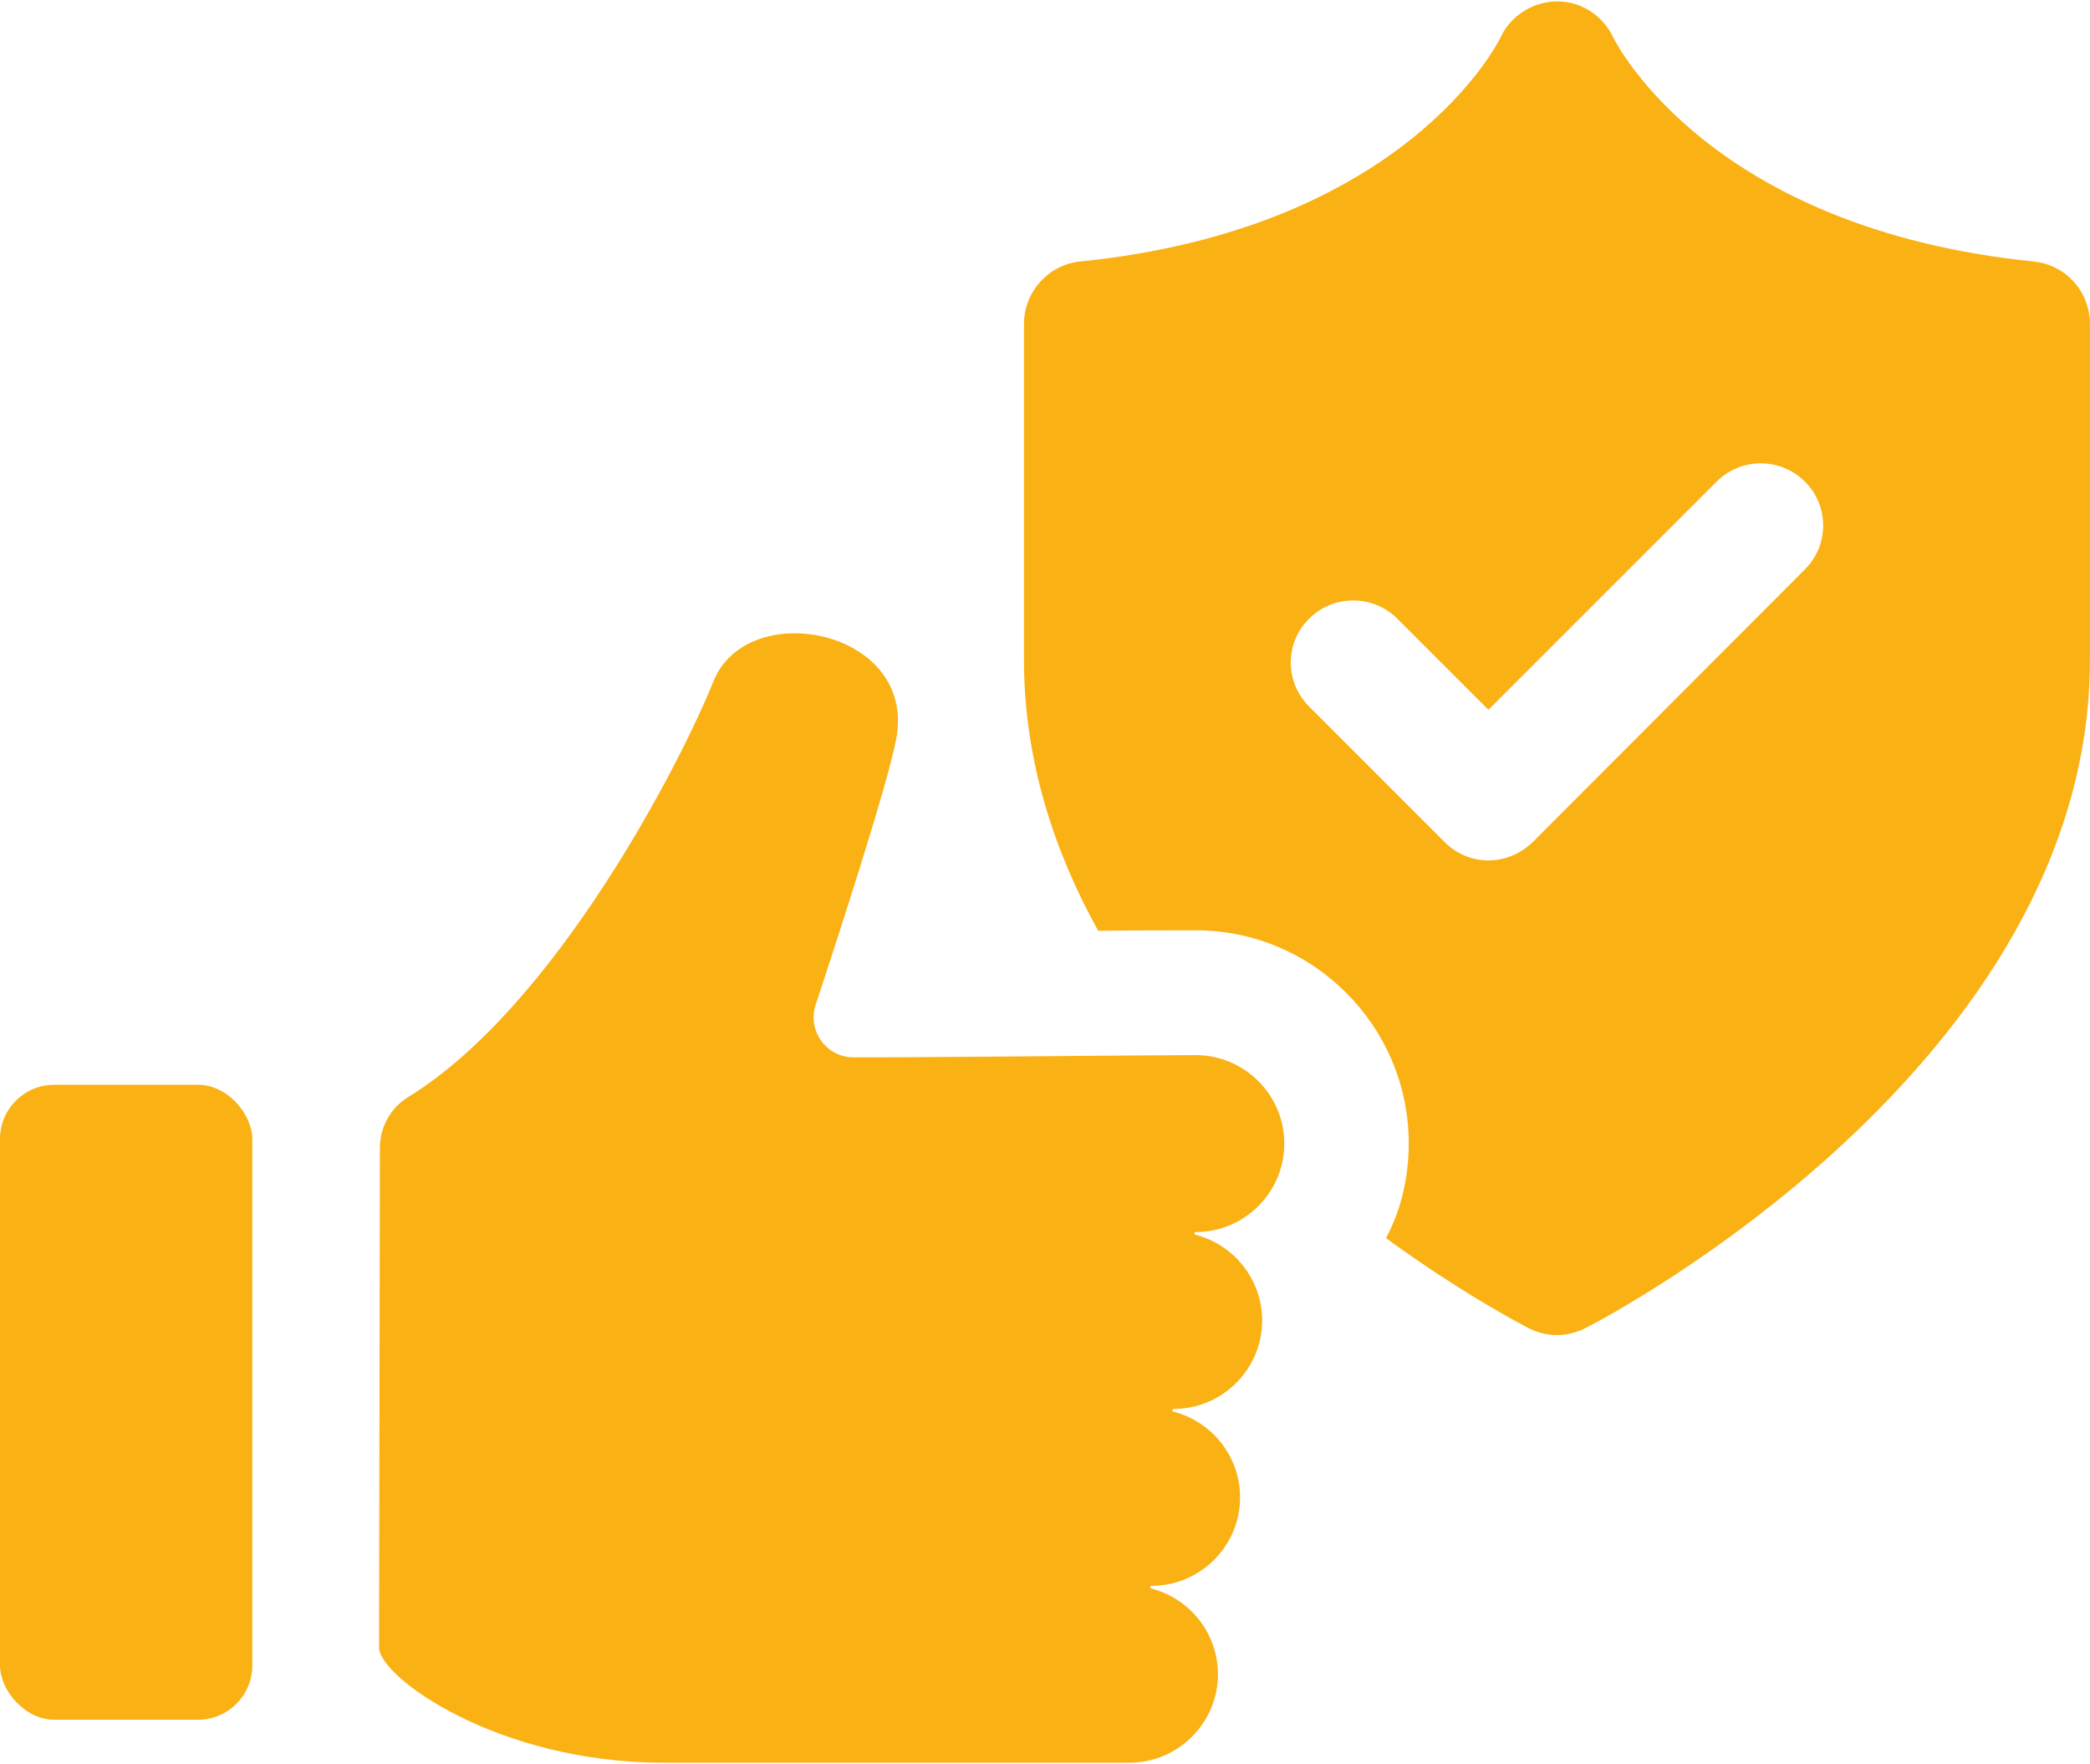 <?xml version="1.0" encoding="UTF-8"?><svg xmlns="http://www.w3.org/2000/svg" id="Layer_1689b72f2d5313" data-name="Layer 1" viewBox="0 0 327.55 276.01" aria-hidden="true" style="fill:url(#CerosGradient_ida63f83cfb);" width="327px" height="276px">
  <defs><linearGradient class="cerosgradient" data-cerosgradient="true" id="CerosGradient_ida63f83cfb" gradientUnits="userSpaceOnUse" x1="50%" y1="100%" x2="50%" y2="0%"><stop offset="0%" stop-color="#FAB114"/><stop offset="100%" stop-color="#FAB114"/></linearGradient><linearGradient/>
    <style>
      .cls-1-689b72f2d5313{
        fill: #203a72;
      }

      .cls-2-689b72f2d5313{
        fill: #14a0de;
      }
    </style>
  </defs>
  <path class="cls-2-689b72f2d5313" d="M318.8,40.76c-50.53-5.09-65.31-33.8-65.99-35.16-1.61-3.4-5.01-5.61-8.75-5.61s-7.31,2.21-8.92,5.69c-.09.26-14.53,29.9-65.91,35.08-4.93.51-8.75,4.76-8.75,9.77v52.65c0,15.63,4.67,29.9,11.63,42.47,5.35-.08,10.7-.08,15.29-.08,18.43,0,33.38,15.03,33.38,33.38,0,5.35-1.19,10.45-3.57,14.86,11.89,8.66,21.23,13.51,22.34,14.1,1.36.68,2.89,1.1,4.5,1.1,1.53,0,3.06-.42,4.42-1.1,3.23-1.61,79.07-41.36,79.07-104.72v-52.65c0-5.01-3.74-9.26-8.75-9.77ZM282.87,89.01l-42.64,42.72c-1.95,1.87-4.42,2.89-6.96,2.89s-5.01-1.02-6.88-2.89l-21.23-21.23c-3.82-3.82-3.82-10.02,0-13.76,3.82-3.82,10.02-3.82,13.84,0l14.27,14.27,35.76-35.76c3.82-3.82,10.02-3.82,13.84,0,3.82,3.82,3.82,9.94,0,13.76Z" style="fill:url(#CerosGradient_ida63f83cfb);"/>
  <path class="cls-1-689b72f2d5313" d="M201.28,178.99c0-7.62-6.24-13.86-13.86-13.86s-45.69.4-53.67.35c-4.26-.02-7.25-4.19-5.92-8.24,4.06-12.29,11.35-34.83,12.64-41.72,3.2-17.09-23.33-22.3-28.67-8.95-5.02,12.55-24.67,50.89-47.81,65.12-2.77,1.7-4.44,4.69-4.45,7.94l-.13,78.35c0,4.58,18.47,18.04,44.55,18.04h73.06c7.62,0,13.86-6.24,13.86-13.86,0-6.44-4.45-11.89-10.43-13.43-.26-.07-.23-.43.04-.43,7.63,0,13.86-6.24,13.86-13.86,0-6.44-4.45-11.9-10.44-13.43-.26-.07-.23-.43.04-.43,7.62,0,13.86-6.24,13.86-13.86,0-6.44-4.45-11.9-10.43-13.43-.26-.07-.23-.43.04-.43,7.62,0,13.86-6.24,13.86-13.86Z" style="fill:url(#CerosGradient_ida63f83cfb);"/>
  <rect class="cls-1-689b72f2d5313" y="169.78" width="39.54" height="99.5" rx="8.49" ry="8.49" style="fill:url(#CerosGradient_ida63f83cfb);"/>
</svg>